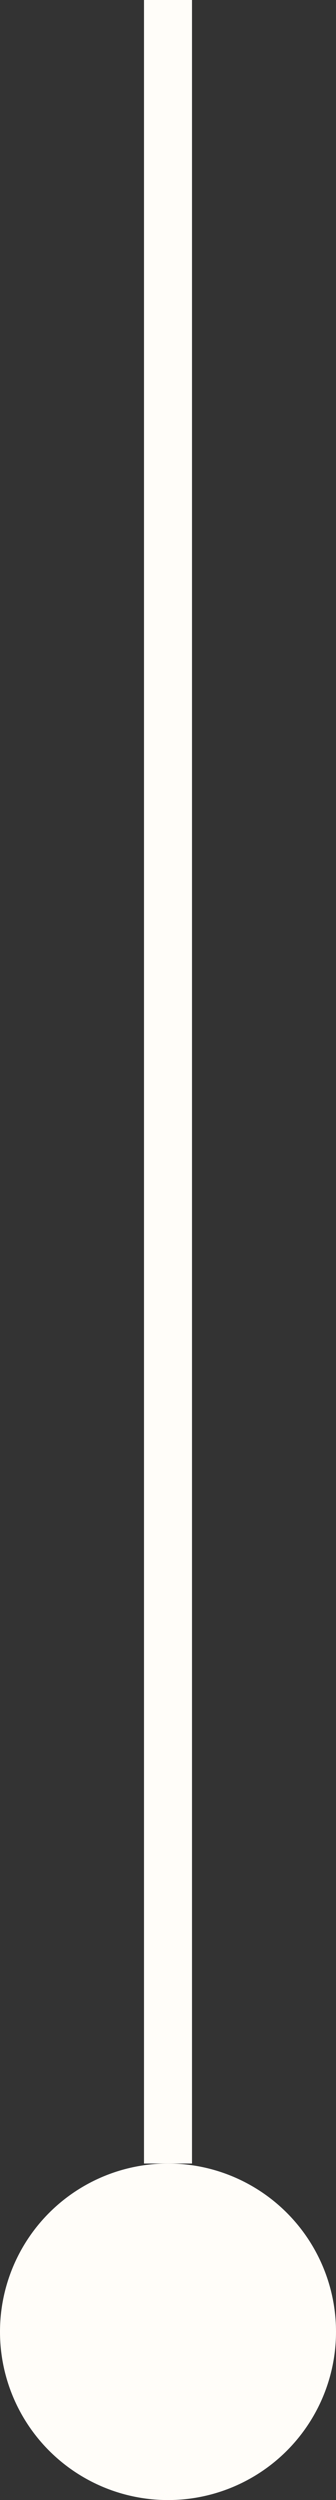 <svg xmlns="http://www.w3.org/2000/svg" width="7" height="52" viewBox="0 0 7 52" fill="none"><rect x="0" y="0" width="7" height="52" fill="#333333" stroke="none"/><line x1="3.5" y1="2.18557e-08" x2="3.5" y2="45" stroke="#FFFDF9"></line><circle cx="3.5" cy="48.5" r="3.5" fill="#FFFDF9"></circle></svg>